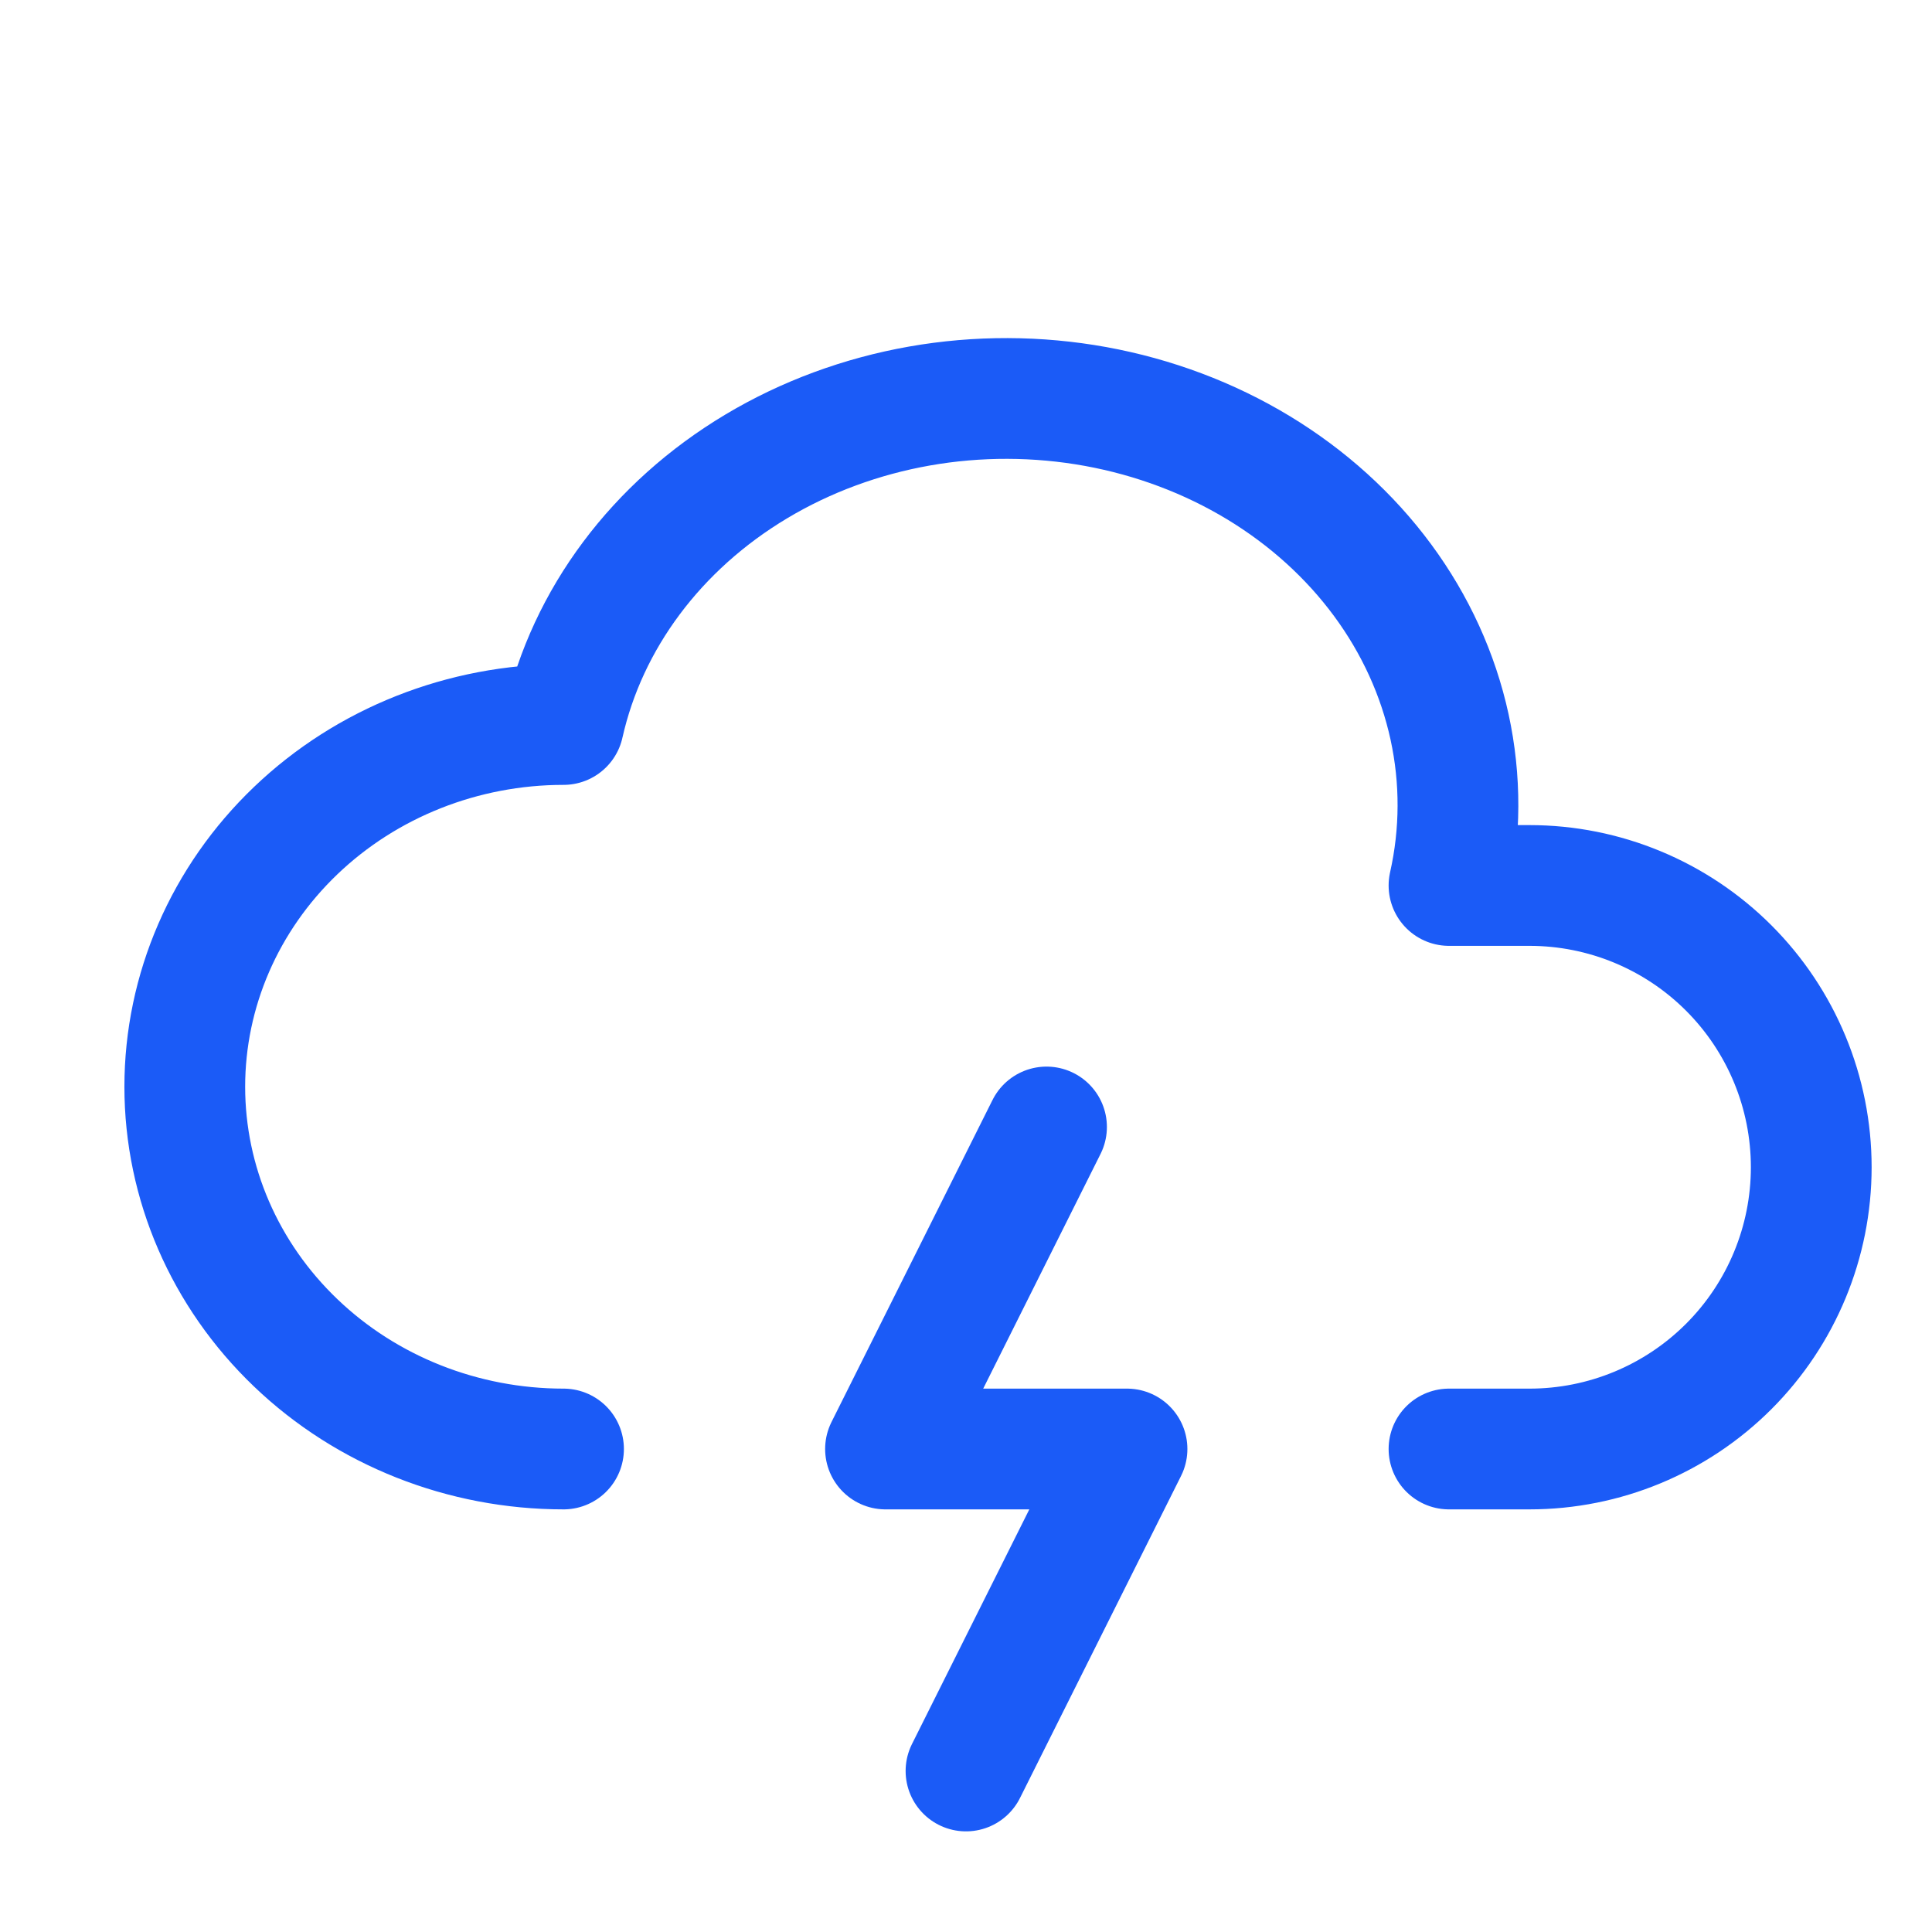 <svg width="56" height="56" viewBox="0 0 56 56" fill="none" xmlns="http://www.w3.org/2000/svg">
<path d="M16.334 42C13.422 42 10.63 40.894 8.572 38.924C6.513 36.955 5.356 34.285 5.356 31.5C5.356 28.715 6.513 26.044 8.572 24.075C10.63 22.106 13.422 21 16.334 21C17.021 17.937 19.033 15.245 21.926 13.516C23.358 12.66 24.964 12.067 26.651 11.769C28.338 11.472 30.074 11.477 31.76 11.783C33.445 12.09 35.047 12.692 36.473 13.555C37.9 14.419 39.124 15.527 40.075 16.816C41.026 18.105 41.685 19.55 42.016 21.069C42.346 22.587 42.341 24.15 42 25.666H44.334C46.5 25.666 48.577 26.527 50.108 28.058C51.64 29.59 52.5 31.667 52.5 33.833C52.5 35.999 51.64 38.076 50.108 39.608C48.577 41.139 46.5 42 44.334 42H42" stroke="#1B5BF7" stroke-width="3.5" stroke-linecap="round" stroke-linejoin="round"/>
<path d="M30.334 32.666L25.667 42H32.667L28 51.333" stroke="#1B5BF7" stroke-width="3.5" stroke-linecap="round" stroke-linejoin="round"/>
</svg>
